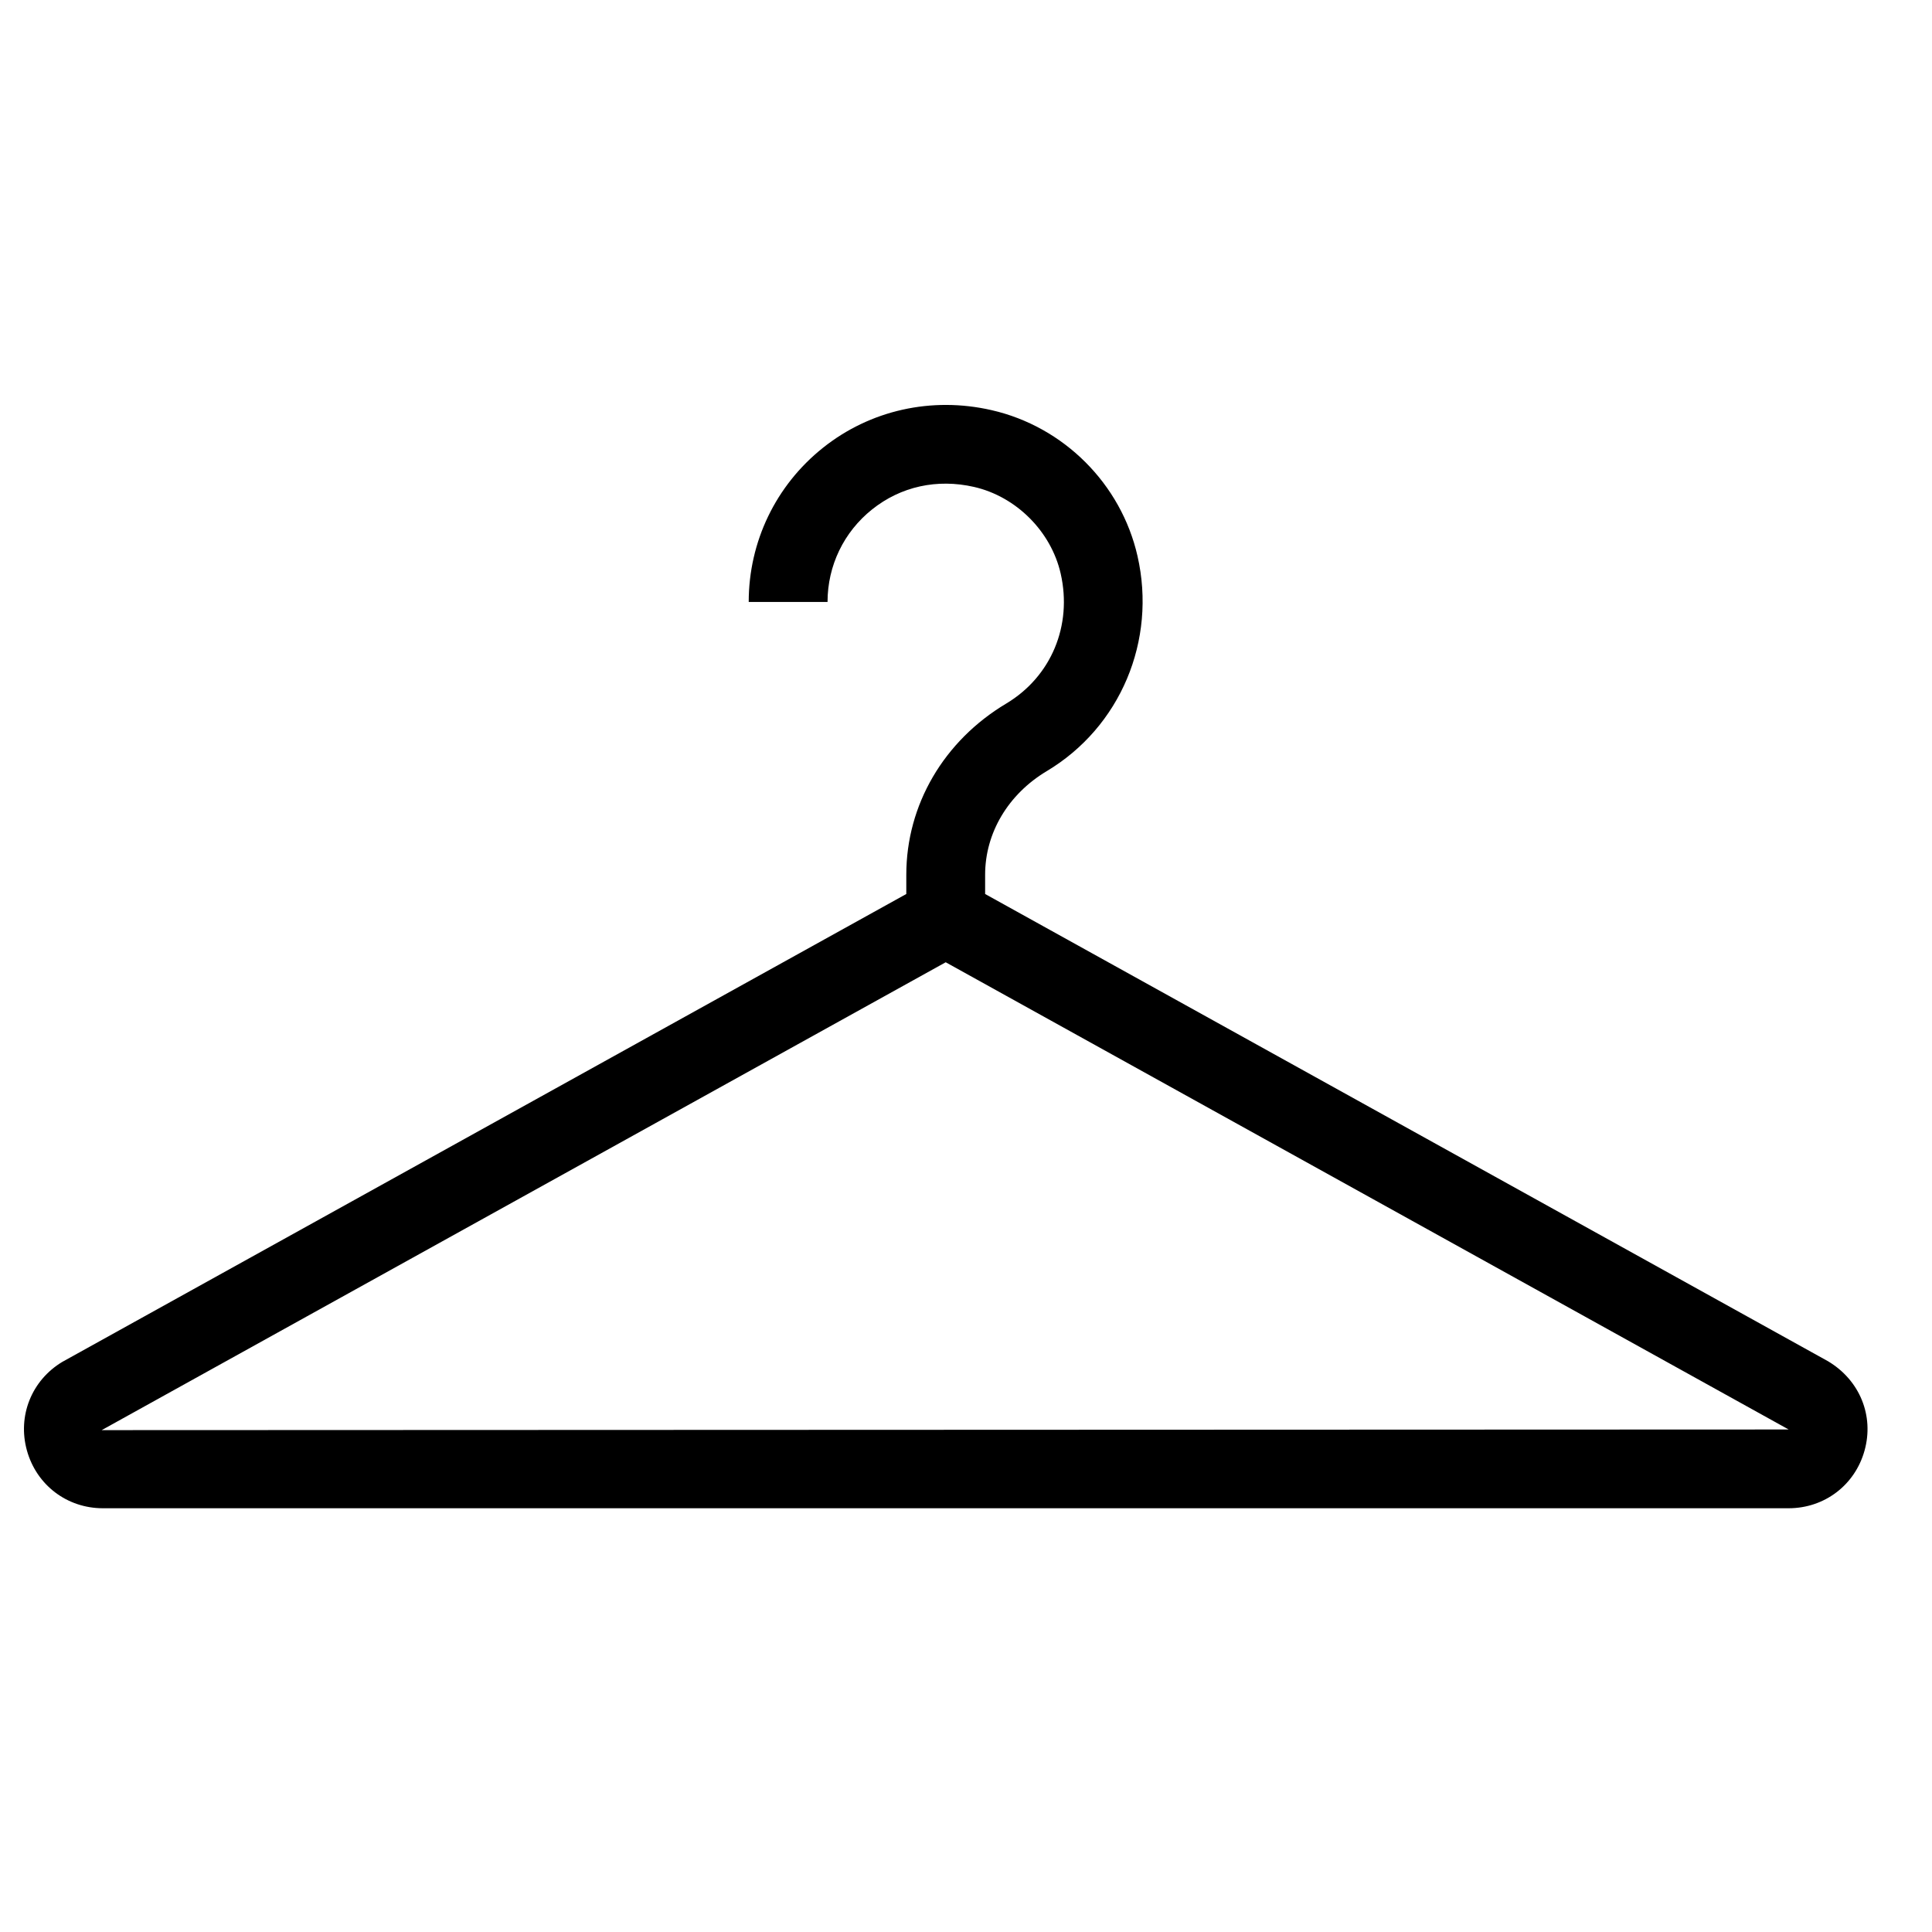 <svg xmlns="http://www.w3.org/2000/svg" fill="none" viewBox="0 0 30 30" height="30" width="30">
<path fill="black" d="M28.385 21.137L15.297 13.882V13.583C15.297 12.934 15.655 12.332 16.254 11.974C17.397 11.29 17.963 9.948 17.663 8.634C17.408 7.514 16.518 6.625 15.398 6.369C14.466 6.155 13.511 6.369 12.778 6.954C12.046 7.538 11.626 8.411 11.626 9.347H12.85C12.85 8.785 13.102 8.261 13.542 7.91C13.988 7.554 14.55 7.43 15.125 7.561C15.78 7.711 16.321 8.252 16.47 8.906C16.654 9.714 16.323 10.506 15.626 10.924C14.654 11.504 14.073 12.499 14.073 13.583V13.882L0.968 21.147C0.491 21.433 0.269 21.986 0.418 22.523C0.567 23.059 1.04 23.42 1.597 23.42H27.774C28.331 23.42 28.805 23.059 28.953 22.523C29.102 21.986 28.881 21.433 28.385 21.137ZM1.579 22.207L14.685 14.942L27.774 22.197L1.579 22.207Z"></path>
</svg>
